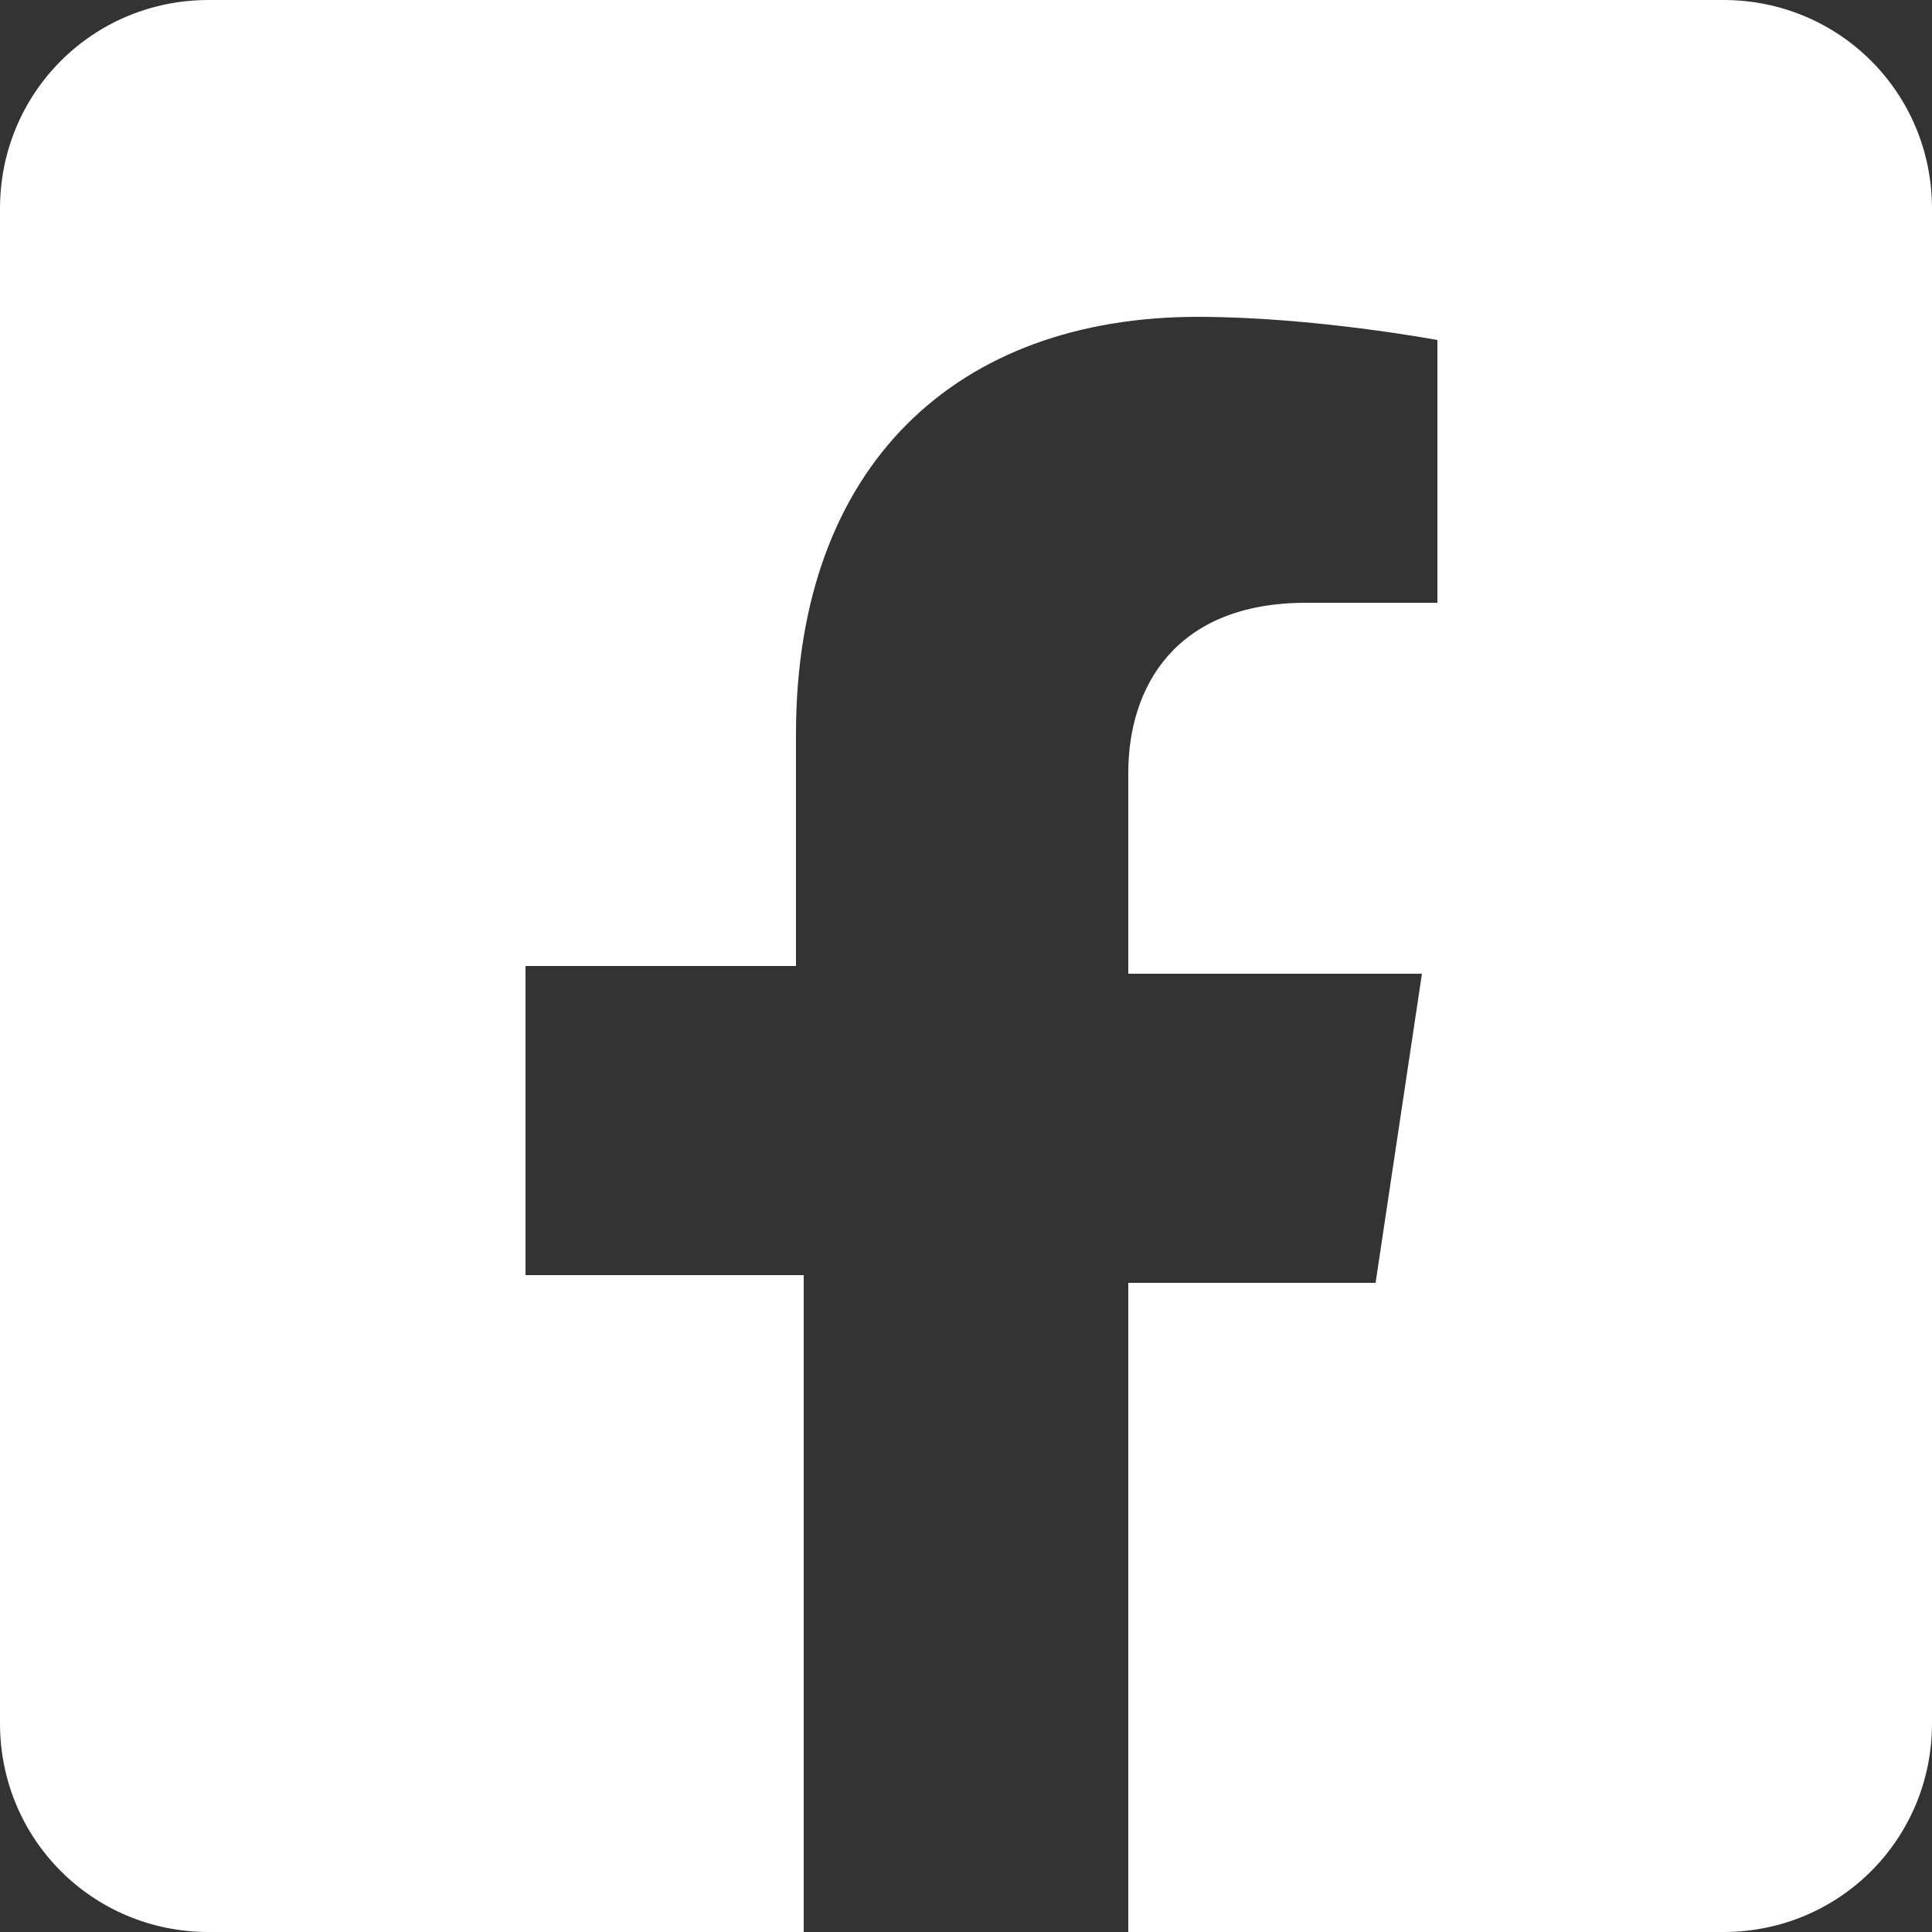 <?xml version="1.0" encoding="utf-8"?>
<svg xmlns="http://www.w3.org/2000/svg" xmlns:xlink="http://www.w3.org/1999/xlink" version="1.1" id="Ebene_1" x="0px" y="0px" viewBox="0 0 25 25" style="enable-background:new 0 0 25 25;" xml:space="preserve" width="25" height="25">
<rect x="0" y="0" width="25" height="25" fill="#333333" stroke="none"/>
<style type="text/css">
	.st0{fill:#FFFFFF;}
</style>
<path class="st0" d="M22.3,0H2.7C1.2,0,0,1.2,0,2.7v19.6C0,23.8,1.2,25,2.7,25h7.7v-8.5H6.8v-4h3.5v-3c0-3.5,2.1-5.4,5.2-5.4  c1.5,0,3.1,0.3,3.1,0.3v3.4h-1.7c-1.7,0-2.3,1.1-2.3,2.2v2.6h3.8l-0.6,4h-3.2V25h7.7c1.5,0,2.7-1.2,2.7-2.7V2.7  C25,1.2,23.8,0,22.3,0z"/>
</svg>

